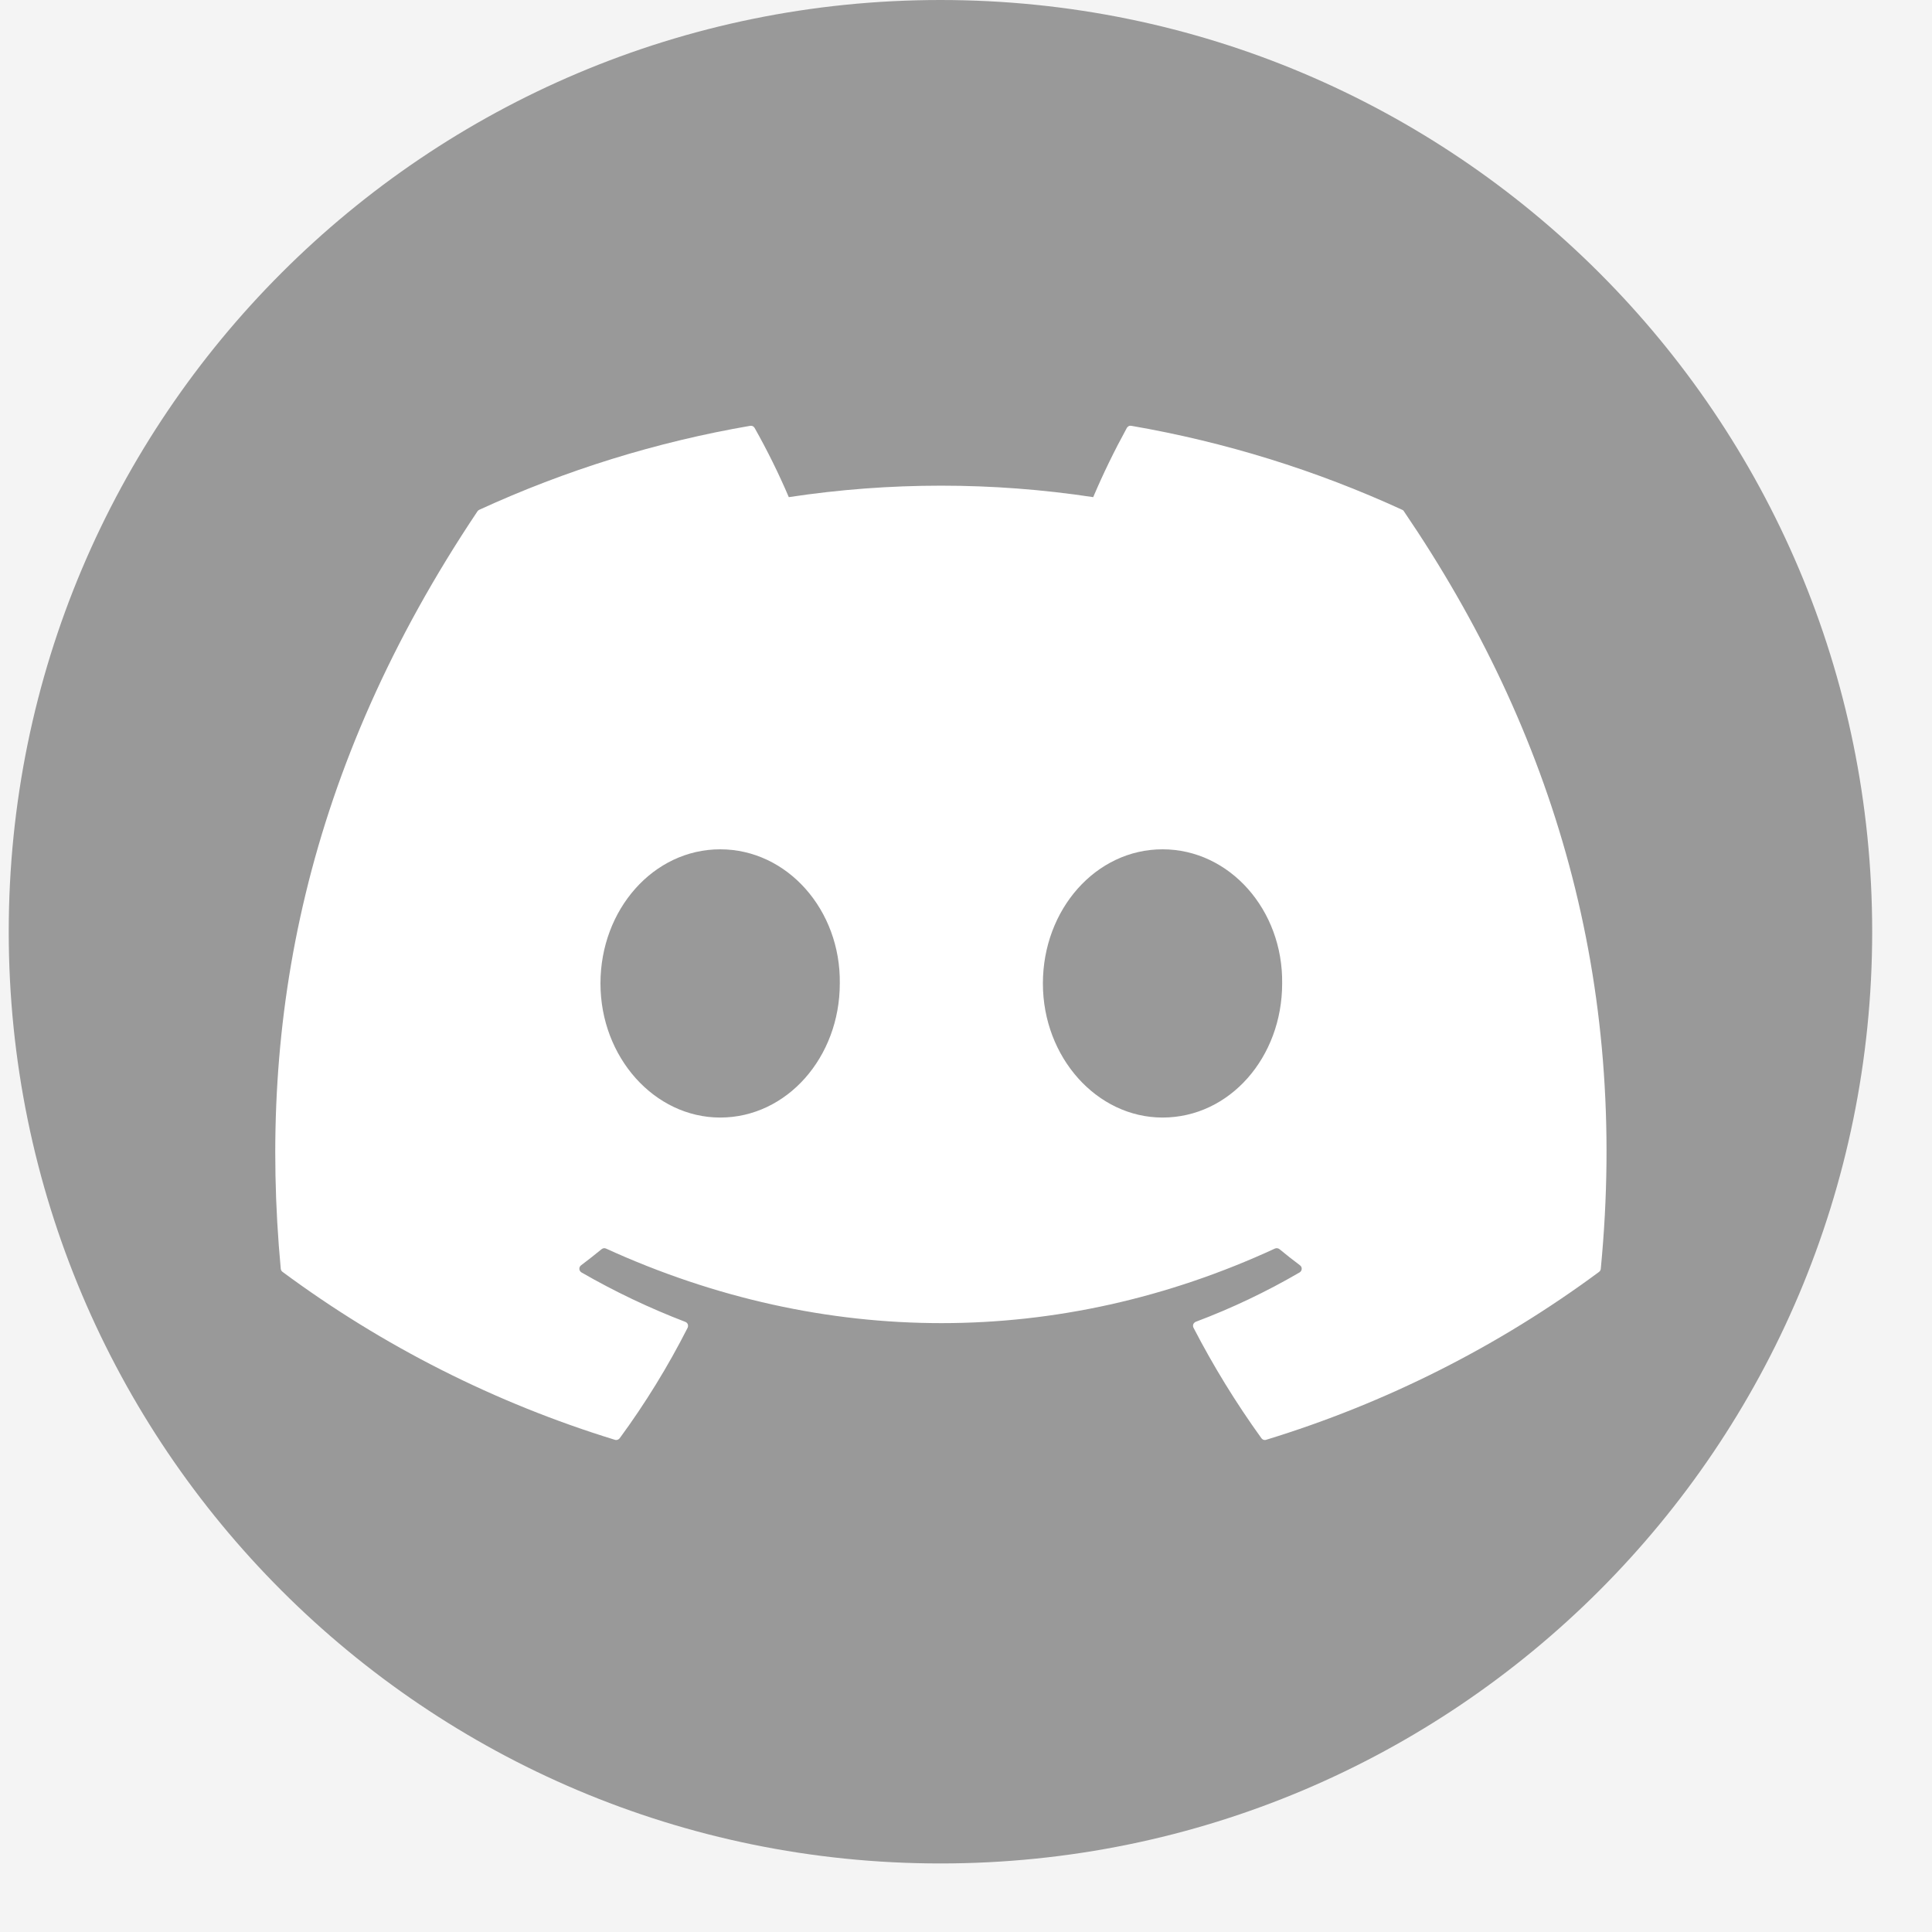 <svg width="25" height="25" viewBox="0 0 25 25" fill="none" xmlns="http://www.w3.org/2000/svg">
<rect width="25" height="25" fill="#F5F5F5"/>
<rect width="1440" height="1909.11" transform="translate(-780 -1104)" fill="#F4F4F4"/>
<path d="M12.169 0C5.509 0 0.113 5.396 0.113 12.056C0.113 18.717 5.509 24.113 12.169 24.113C18.829 24.113 24.226 18.717 24.226 12.056C24.226 5.396 18.829 0 12.169 0Z" fill="#999999"/>
<path d="M18.167 6.617C18.163 6.608 18.155 6.601 18.145 6.597C17.028 6.084 15.85 5.719 14.639 5.51C14.628 5.508 14.616 5.509 14.606 5.514C14.596 5.519 14.588 5.527 14.582 5.536C14.422 5.828 14.276 6.127 14.146 6.433C12.841 6.235 11.513 6.235 10.207 6.433C10.076 6.126 9.928 5.827 9.764 5.536C9.758 5.527 9.75 5.519 9.74 5.514C9.73 5.51 9.719 5.508 9.708 5.51C8.497 5.718 7.318 6.084 6.201 6.597C6.192 6.601 6.184 6.608 6.178 6.617C3.945 9.952 3.333 13.205 3.633 16.418C3.634 16.425 3.636 16.433 3.64 16.44C3.644 16.447 3.649 16.453 3.656 16.458C4.956 17.421 6.411 18.156 7.957 18.631C7.968 18.635 7.98 18.634 7.99 18.631C8.001 18.627 8.011 18.621 8.018 18.612C8.35 18.16 8.644 17.681 8.898 17.181C8.901 17.174 8.903 17.166 8.903 17.159C8.904 17.151 8.902 17.143 8.9 17.136C8.897 17.129 8.893 17.122 8.887 17.117C8.882 17.112 8.875 17.108 8.868 17.105C8.404 16.927 7.954 16.713 7.524 16.465C7.516 16.46 7.51 16.454 7.505 16.446C7.5 16.438 7.497 16.429 7.497 16.42C7.496 16.411 7.498 16.402 7.502 16.394C7.506 16.386 7.511 16.378 7.519 16.373C7.609 16.305 7.699 16.235 7.785 16.164C7.793 16.158 7.802 16.154 7.812 16.152C7.822 16.151 7.832 16.152 7.841 16.156C10.66 17.443 13.712 17.443 16.498 16.156C16.507 16.152 16.517 16.151 16.527 16.152C16.537 16.153 16.547 16.157 16.555 16.163C16.641 16.234 16.731 16.305 16.822 16.373C16.829 16.378 16.835 16.386 16.839 16.394C16.843 16.402 16.845 16.411 16.844 16.42C16.844 16.429 16.841 16.438 16.836 16.446C16.832 16.453 16.825 16.46 16.817 16.465C16.388 16.715 15.938 16.929 15.473 17.104C15.466 17.107 15.459 17.111 15.454 17.117C15.448 17.122 15.444 17.129 15.441 17.136C15.438 17.143 15.437 17.151 15.438 17.159C15.438 17.166 15.44 17.174 15.444 17.181C15.701 17.678 15.995 18.156 16.323 18.611C16.33 18.62 16.339 18.627 16.35 18.631C16.361 18.634 16.372 18.635 16.383 18.631C17.933 18.157 19.39 17.422 20.692 16.458C20.698 16.453 20.703 16.447 20.707 16.441C20.711 16.434 20.714 16.426 20.714 16.418C21.074 12.704 20.113 9.477 18.167 6.617ZM9.319 14.461C8.47 14.461 7.77 13.682 7.77 12.726C7.77 11.769 8.456 10.99 9.319 10.99C10.188 10.99 10.88 11.776 10.867 12.726C10.867 13.682 10.181 14.461 9.319 14.461ZM15.043 14.461C14.194 14.461 13.495 13.682 13.495 12.726C13.495 11.769 14.18 10.99 15.043 10.99C15.912 10.99 16.604 11.776 16.591 12.726C16.591 13.682 15.912 14.461 15.043 14.461Z" fill="white"/>
</svg>
